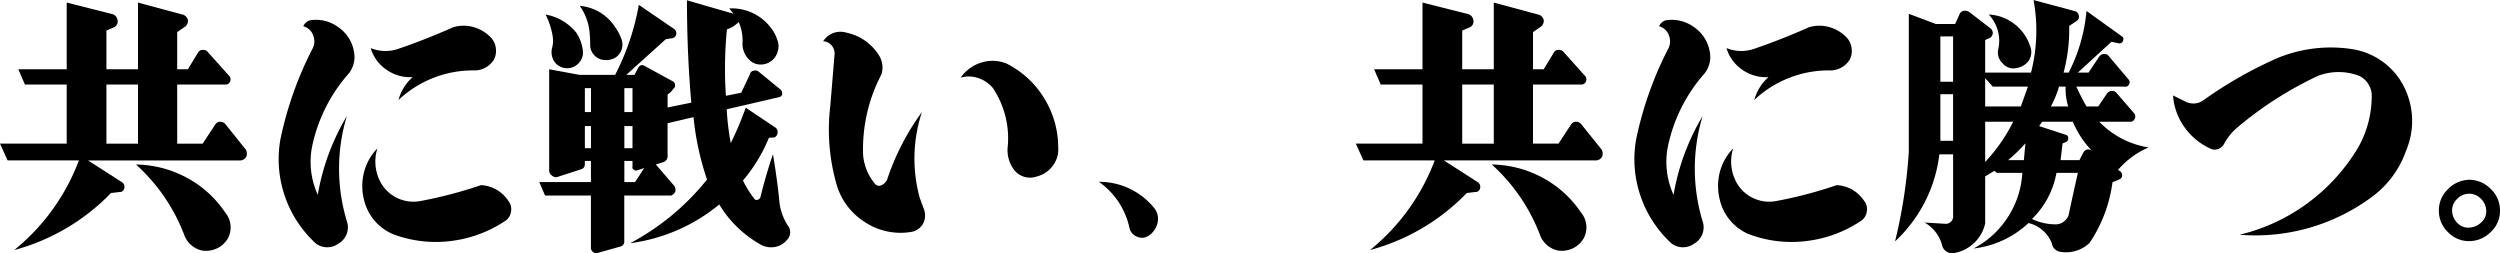 <svg xmlns="http://www.w3.org/2000/svg" width="335.599" height="34.009" viewBox="0 0 335.599 34.009">
  <path id="パス_118893" data-name="パス 118893" d="M-166.124-19v7.93h4.238V-19Zm3.965,10.732a14.788,14.788,0,0,1,6.768,1.743,14.415,14.415,0,0,1,5.2,4.683,3.123,3.123,0,0,1,.41,3.418,3.348,3.348,0,0,1-1.47,1.4,3.54,3.54,0,0,1-2.017.308,3.3,3.3,0,0,1-2.393-2.051A24.431,24.431,0,0,0-162.159-8.271Zm5.537-2.8h3.418l1.709-2.6a.784.784,0,0,1,.615-.342.927.927,0,0,1,.684.273l2.8,3.486a1.191,1.191,0,0,1,.068.889,1.011,1.011,0,0,1-.752.547h-20.508l4.58,2.939a.735.735,0,0,1,.273.82.59.59,0,0,1-.615.479l-1.162.137A28.209,28.209,0,0,1-178.5,3.213a28.251,28.251,0,0,0,8.682-12.031h-9.57l-1.025-2.256h8.955V-19h-5.605l-.889-2.051h6.494V-30.01l6.221,1.572a1.029,1.029,0,0,1,.615.82.862.862,0,0,1-.547.957l-.957.41v5.2h4.238V-30.01l6.084,1.641a1.022,1.022,0,0,1,.615.684,1.018,1.018,0,0,1-.342.889l-1.094.752v4.99h1.436l1.367-2.256a.7.7,0,0,1,.649-.342.759.759,0,0,1,.649.273l2.939,3.281a.708.708,0,0,1,.068.684.657.657,0,0,1-.547.41h-6.562ZM-139.7-26.831a1.461,1.461,0,0,1,.854-.786,4.993,4.993,0,0,1,3.811.889,4.968,4.968,0,0,1,2.136,3.281,3.605,3.605,0,0,1-.649,2.905,21.365,21.365,0,0,0-4.99,9.98,10.632,10.632,0,0,0,.786,6.357,30.655,30.655,0,0,1,3.9-10.562,24.352,24.352,0,0,0,.068,14.321,2.52,2.52,0,0,1-1.2,2.8,2.546,2.546,0,0,1-3.042-.034,15.324,15.324,0,0,1-4.153-6.357,15.269,15.269,0,0,1-.6-7.554,47.591,47.591,0,0,1,4.272-12.134,2.119,2.119,0,0,0,.137-1.88A1.948,1.948,0,0,0-139.7-26.831Zm9.058,2.939a5.277,5.277,0,0,0,3.691.1q3.691-1.265,7.383-2.905a4.832,4.832,0,0,1,2.786,0,5.115,5.115,0,0,1,2.375,1.5,2.569,2.569,0,0,1,.564,1.4,2.508,2.508,0,0,1-.291,1.5,3.125,3.125,0,0,1-2.427,1.4,14.585,14.585,0,0,0-10.356,3.965A6.214,6.214,0,0,1-125.007-20a5.493,5.493,0,0,1-3.521-.991A5.323,5.323,0,0,1-130.647-23.892Zm.889,13.467a5.846,5.846,0,0,0,.615,4.854,5.014,5.014,0,0,0,2.307,1.914,5.032,5.032,0,0,0,2.957.273A57.84,57.84,0,0,0-115.847-5.5a4.67,4.67,0,0,1,3.657,2.085,1.765,1.765,0,0,1,.393,1.367,1.828,1.828,0,0,1-.667,1.265A16.686,16.686,0,0,1-119.88,2a16.212,16.212,0,0,1-7.827-.94,6.665,6.665,0,0,1-3.828-4.546,7.5,7.5,0,0,1-.017-3.726A7.166,7.166,0,0,1-129.758-10.425Zm27.855-8.1v3.213h.82v-3.213Zm5.3,0v3.213h1.094v-3.213Zm0,5.093v2.974h1.094v-2.974Zm-5.3,0v2.974h.82v-2.974Zm5.3,4.683v2.837h1.436l1.23-1.88-.957.308a.31.31,0,0,1-.41-.1.288.288,0,0,1-.205-.376V-8.75ZM-107.167-28.4a6.784,6.784,0,0,1,4.136,2.461,5.4,5.4,0,0,1,.854,2.324,2.077,2.077,0,0,1-.82,1.982,2.044,2.044,0,0,1-1.487.427,2.1,2.1,0,0,1-1.35-.667,2.281,2.281,0,0,1-.444-2.119,3.9,3.9,0,0,0,.068-1.436A10.081,10.081,0,0,0-107.167-28.4Zm4.58-1.162a6.234,6.234,0,0,1,4.717,2.8,6.621,6.621,0,0,1,.923,1.777,2.1,2.1,0,0,1-.889,2.393,2.581,2.581,0,0,1-1.641.273,1.948,1.948,0,0,1-1.179-.649,1.973,1.973,0,0,1-.53-1.265,13.464,13.464,0,0,0-.068-1.606A7.246,7.246,0,0,0-102.587-29.565Zm-5.435,23.652h6.938V-8.75h-.82v.444a.67.67,0,0,1-.513.684l-3.281,1.06a.954.954,0,0,1-.649-.239.849.849,0,0,1-.342-.615V-21.055l4.067.752h4.785a32.71,32.71,0,0,0,3.179-9.4l4.751,3.247a.682.682,0,0,1,.273.684.628.628,0,0,1-.547.547l-.854.137q-4.888,4.409-5.3,4.785h1.094l.547-1.025a.6.6,0,0,1,.376-.273.619.619,0,0,1,.444.1l3.691,2.017A.562.562,0,0,1-89.8-19a.509.509,0,0,1-.205.547,2.587,2.587,0,0,1-.786.786v1.743l3.179-.649q-.581-6.631-.581-13.74l6.255,1.812-.581-.718a6.554,6.554,0,0,1,5.537,2.529,5.093,5.093,0,0,1,.923,1.709,2.322,2.322,0,0,1,.017,1.641,2.368,2.368,0,0,1-1.008,1.3,2.355,2.355,0,0,1-1.453.342,2.066,2.066,0,0,1-1.316-.615,2.989,2.989,0,0,1-.923-2.187,6,6,0,0,0-.513-2.905,3.619,3.619,0,0,1-1.572.991,53.412,53.412,0,0,0-.137,8.921l2.051-.41,1.2-2.529a.493.493,0,0,1,.444-.41.674.674,0,0,1,.649.068l3.008,2.461a.783.783,0,0,1,.205.615.581.581,0,0,1-.513.41l-6.938,1.606a34.627,34.627,0,0,0,.547,4.546A48.862,48.862,0,0,0-80.3-15.894l4.033,2.7a.823.823,0,0,1,.239.684.754.754,0,0,1-.444.615l-.718.034a21.291,21.291,0,0,1-3.486,5.742A13.839,13.839,0,0,0-79.14-3.657a.351.351,0,0,0,.479.1.451.451,0,0,0,.342-.376q.786-3.179,1.675-5.708.615,3.726.889,6.665A7.535,7.535,0,0,0-74.628-.034a1.414,1.414,0,0,1-.137,1.88,2.619,2.619,0,0,1-1.555.94,2.9,2.9,0,0,1-1.829-.222,15.122,15.122,0,0,1-5.708-5.469,23.624,23.624,0,0,1-11.963,5.2A32.913,32.913,0,0,0-85.5-6.255a36.97,36.97,0,0,1-1.812-8.374l-3.486.82v4.272a.835.835,0,0,1-.581.957l-.991.308,2.529,2.939a1.081,1.081,0,0,1,.068.752,1.137,1.137,0,0,1-.547.479h-6.289V2.051a.688.688,0,0,1-.376.649l-3.145.889a.621.621,0,0,1-.649-.1.658.658,0,0,1-.308-.581V-4.1h-6.152Zm38.109-18.9a2.744,2.744,0,0,1,3.11-1.162,6.782,6.782,0,0,1,4.443,3.145,3.072,3.072,0,0,1,.273,2.461A21.551,21.551,0,0,0-64.546-9.536a6.924,6.924,0,0,0,1.538,3.794.728.728,0,0,0,.786.308,1.578,1.578,0,0,0,.889-.786,33.085,33.085,0,0,1,4.683-9.092,19.922,19.922,0,0,0-.308,11.484l.615,1.675a2.354,2.354,0,0,1-.205,1.914A2.257,2.257,0,0,1-58.121.786,8.682,8.682,0,0,1-64.375-.581a8.858,8.858,0,0,1-3.794-5.229A26.556,26.556,0,0,1-68.955-16.1l.581-7.041a1.646,1.646,0,0,0-.444-1.162A1.552,1.552,0,0,0-69.913-24.814Zm18.457,4.888A5.167,5.167,0,0,1-48.7-21.943a4.957,4.957,0,0,1,3.435.137,12.444,12.444,0,0,1,5.007,4.614,12.522,12.522,0,0,1,1.9,6.6,3.594,3.594,0,0,1-.718,2.478,3.765,3.765,0,0,1-2.153,1.453,2.71,2.71,0,0,1-3.076-.923,4.407,4.407,0,0,1-.82-3.179,12.12,12.12,0,0,0-2.017-7.793A4.336,4.336,0,0,0-49.1-19.875,3.875,3.875,0,0,0-51.455-19.927ZM-32.9-5.947a9.516,9.516,0,0,1,7.349,3.418A2.349,2.349,0,0,1-25-.547,2.786,2.786,0,0,1-26.13,1.23a1.59,1.59,0,0,1-1.606.205A1.63,1.63,0,0,1-28.8.205,10.156,10.156,0,0,0-32.9-5.947ZM15.876-19v7.93h4.238V-19ZM19.841-8.271a14.788,14.788,0,0,1,6.768,1.743,14.415,14.415,0,0,1,5.2,4.683,3.123,3.123,0,0,1,.41,3.418,3.348,3.348,0,0,1-1.47,1.4,3.54,3.54,0,0,1-2.017.308A3.3,3.3,0,0,1,26.335,1.23,24.431,24.431,0,0,0,19.841-8.271Zm5.537-2.8H28.8l1.709-2.6a.784.784,0,0,1,.615-.342.927.927,0,0,1,.684.273l2.8,3.486a1.191,1.191,0,0,1,.068.889,1.011,1.011,0,0,1-.752.547H13.415l4.58,2.939a.735.735,0,0,1,.273.82.59.59,0,0,1-.615.479l-1.162.137A28.209,28.209,0,0,1,3.5,3.213,28.251,28.251,0,0,0,12.184-8.818H2.614L1.589-11.074h8.955V-19H4.938L4.05-21.055h6.494V-30.01l6.221,1.572a1.029,1.029,0,0,1,.615.82.862.862,0,0,1-.547.957l-.957.41v5.2h4.238V-30.01L26.2-28.369a1.022,1.022,0,0,1,.615.684,1.018,1.018,0,0,1-.342.889l-1.094.752v4.99h1.436l1.367-2.256a.7.7,0,0,1,.649-.342.759.759,0,0,1,.649.273L32.419-20.1a.708.708,0,0,1,.068.684.657.657,0,0,1-.547.41H25.378ZM42.3-26.831a1.461,1.461,0,0,1,.854-.786,4.993,4.993,0,0,1,3.811.889A4.968,4.968,0,0,1,49.1-23.447a3.605,3.605,0,0,1-.649,2.905,21.365,21.365,0,0,0-4.99,9.98A10.632,10.632,0,0,0,44.244-4.2a30.656,30.656,0,0,1,3.9-10.562A24.352,24.352,0,0,0,48.208-.444a2.52,2.52,0,0,1-1.2,2.8,2.546,2.546,0,0,1-3.042-.034,15.323,15.323,0,0,1-4.153-6.357,15.269,15.269,0,0,1-.6-7.554,47.591,47.591,0,0,1,4.272-12.134,2.119,2.119,0,0,0,.137-1.88A1.947,1.947,0,0,0,42.3-26.831Zm9.058,2.939a5.277,5.277,0,0,0,3.691.1q3.691-1.265,7.383-2.905a4.832,4.832,0,0,1,2.786,0,5.115,5.115,0,0,1,2.375,1.5,2.569,2.569,0,0,1,.564,1.4,2.508,2.508,0,0,1-.291,1.5,3.125,3.125,0,0,1-2.427,1.4,14.585,14.585,0,0,0-10.356,3.965A6.214,6.214,0,0,1,56.993-20a5.493,5.493,0,0,1-3.521-.991A5.323,5.323,0,0,1,51.353-23.892Zm.889,13.467a5.846,5.846,0,0,0,.615,4.854,5.014,5.014,0,0,0,2.307,1.914,5.032,5.032,0,0,0,2.957.273A57.84,57.84,0,0,0,66.153-5.5,4.67,4.67,0,0,1,69.81-3.418,1.765,1.765,0,0,1,70.2-2.051a1.828,1.828,0,0,1-.667,1.265A16.686,16.686,0,0,1,62.12,2a16.212,16.212,0,0,1-7.827-.94,6.665,6.665,0,0,1-3.828-4.546,7.5,7.5,0,0,1-.017-3.726A7.166,7.166,0,0,1,52.242-10.425ZM95.99-18.73A13.452,13.452,0,0,1,94.9-16.064h2.324a7.807,7.807,0,0,1-.342-2.666Zm-4.512,7.622a21.921,21.921,0,0,1-2.324,2.256h2.119Zm-5.4,2.5a22.583,22.583,0,0,0,3.76-5.4h-3.76Zm0-7.451h4.785l.957-2.666H87.1l-1.025-1.128Zm7.656,2.051-.41.581,3.555,1.162a.421.421,0,0,1,.342.479.473.473,0,0,1-.342.513l-.41.171L96.2-8.853h2.529l.547-1.06a.914.914,0,0,1,.479-.376.95.95,0,0,1,.615.137,12.866,12.866,0,0,1-2.529-3.862ZM80.063-25.464v6.084h1.709v-6.084Zm0,7.759v6.255h1.709v-6.255ZM95.648-7.144A11.483,11.483,0,0,1,92.367-.957a7.215,7.215,0,0,0,3.145.718,1.638,1.638,0,0,0,1.06-.325,1.891,1.891,0,0,0,.718-.94q.137-.752,1.23-5.64ZM86.557-28.4a6.051,6.051,0,0,1,3.418,1.248A6.1,6.1,0,0,1,92.094-24.2a2.112,2.112,0,0,1-.137,1.948,2.448,2.448,0,0,1-1.641,1.025,1.852,1.852,0,0,1-1.914-.649,1.944,1.944,0,0,1-.547-1.948A5.139,5.139,0,0,0,86.557-28.4Zm-10.732-.1,3.623,1.367h2.6l.615-1.367a.736.736,0,0,1,.615-.41,1.031,1.031,0,0,1,.752.239l2.8,2.153a.85.85,0,0,1,.273.615.92.92,0,0,1-.342.615l-.684.308v4.375H92.23a22.606,22.606,0,0,0,.342-9.741l5.605,1.5a.758.758,0,0,1,.479.632.642.642,0,0,1-.342.7l-.957.649a22.5,22.5,0,0,1-.752,6.255h.684a22.508,22.508,0,0,0,2.393-8.271l4.854,3.486a.513.513,0,0,1,0,.615.5.5,0,0,1-.547.239l-.957-.205L98.52-20.61h1.436l1.436-2.153a.842.842,0,0,1,.684-.342.69.69,0,0,1,.615.308l2.666,3.145a.54.54,0,0,1,.034.615.491.491,0,0,1-.581.308H98.314a28.724,28.724,0,0,0,1.367,2.666h1.572l1.162-1.709a.874.874,0,0,1,.615-.376.8.8,0,0,1,.684.273l2.393,2.769a.664.664,0,0,1,.068.649.716.716,0,0,1-.479.444h-4.307a11.727,11.727,0,0,0,6.631,3.452,11.146,11.146,0,0,0-4.1,3.008l.342.239a.739.739,0,0,1,.205.547.568.568,0,0,1-.342.479l-.957.41a19.005,19.005,0,0,1-3.076,8.135,4.583,4.583,0,0,1-3.9,1.2,1.341,1.341,0,0,1-1.162-1.128A4.428,4.428,0,0,0,91.889-.41a12.909,12.909,0,0,1-7.383,3.418A12.057,12.057,0,0,0,89.12-1.2a12.2,12.2,0,0,0,1.948-5.947H87.65l-.342-.273-1.23.752V-.376a4.971,4.971,0,0,1-1.572,2.717,5.14,5.14,0,0,1-2.871,1.316,1.465,1.465,0,0,1-1.3-.923A4.945,4.945,0,0,0,77.943-.479l2.8.171A.954.954,0,0,0,81.5-.615a.96.96,0,0,0,.273-.82v-8.2H79.926A18.972,18.972,0,0,1,73.979,2.051,68.331,68.331,0,0,0,75.824-9.98ZM111.3-17.534l1.812.889a2.309,2.309,0,0,0,2.29-.273,55.85,55.85,0,0,1,9.912-5.64,18.777,18.777,0,0,1,10.254-1.162,9.436,9.436,0,0,1,6.05,3.862,10.209,10.209,0,0,1,1.726,4.734,10.185,10.185,0,0,1-.769,5.007A12.978,12.978,0,0,1,138.1-4a26.26,26.26,0,0,1-17.876,5.161,25.373,25.373,0,0,0,9.16-4.255,25.441,25.441,0,0,0,6.768-7.468,13.976,13.976,0,0,0,1.812-7.212,3.019,3.019,0,0,0-1.675-2.393,7.731,7.731,0,0,0-5.537,0,48.943,48.943,0,0,0-10.835,6.938,7.459,7.459,0,0,0-1.743,2.153,1.5,1.5,0,0,1-.8.718,1.279,1.279,0,0,1-1.042-.034,8.671,8.671,0,0,1-3.5-2.888A8.225,8.225,0,0,1,111.3-17.534ZM149.41-3.623a2.082,2.082,0,0,0-.649,1.606,2.328,2.328,0,0,0,.718,1.606,1.976,1.976,0,0,0,1.606.615,2.543,2.543,0,0,0,1.606-.718,1.98,1.98,0,0,0,.649-1.572,2.3,2.3,0,0,0-.735-1.606,2.134,2.134,0,0,0-1.624-.649A2.209,2.209,0,0,0,149.41-3.623Zm-2.427,1.641a3.921,3.921,0,0,1,1.179-2.939,4.135,4.135,0,0,1,2.854-1.3,4.029,4.029,0,0,1,2.922,1.23,3.909,3.909,0,0,1,1.248,2.871,3.815,3.815,0,0,1-1.2,2.871,4.062,4.062,0,0,1-2.871,1.265A3.867,3.867,0,0,1,148.248.854,3.946,3.946,0,0,1,146.984-1.982Z" transform="translate(180.411 30.352)"/>
</svg>
